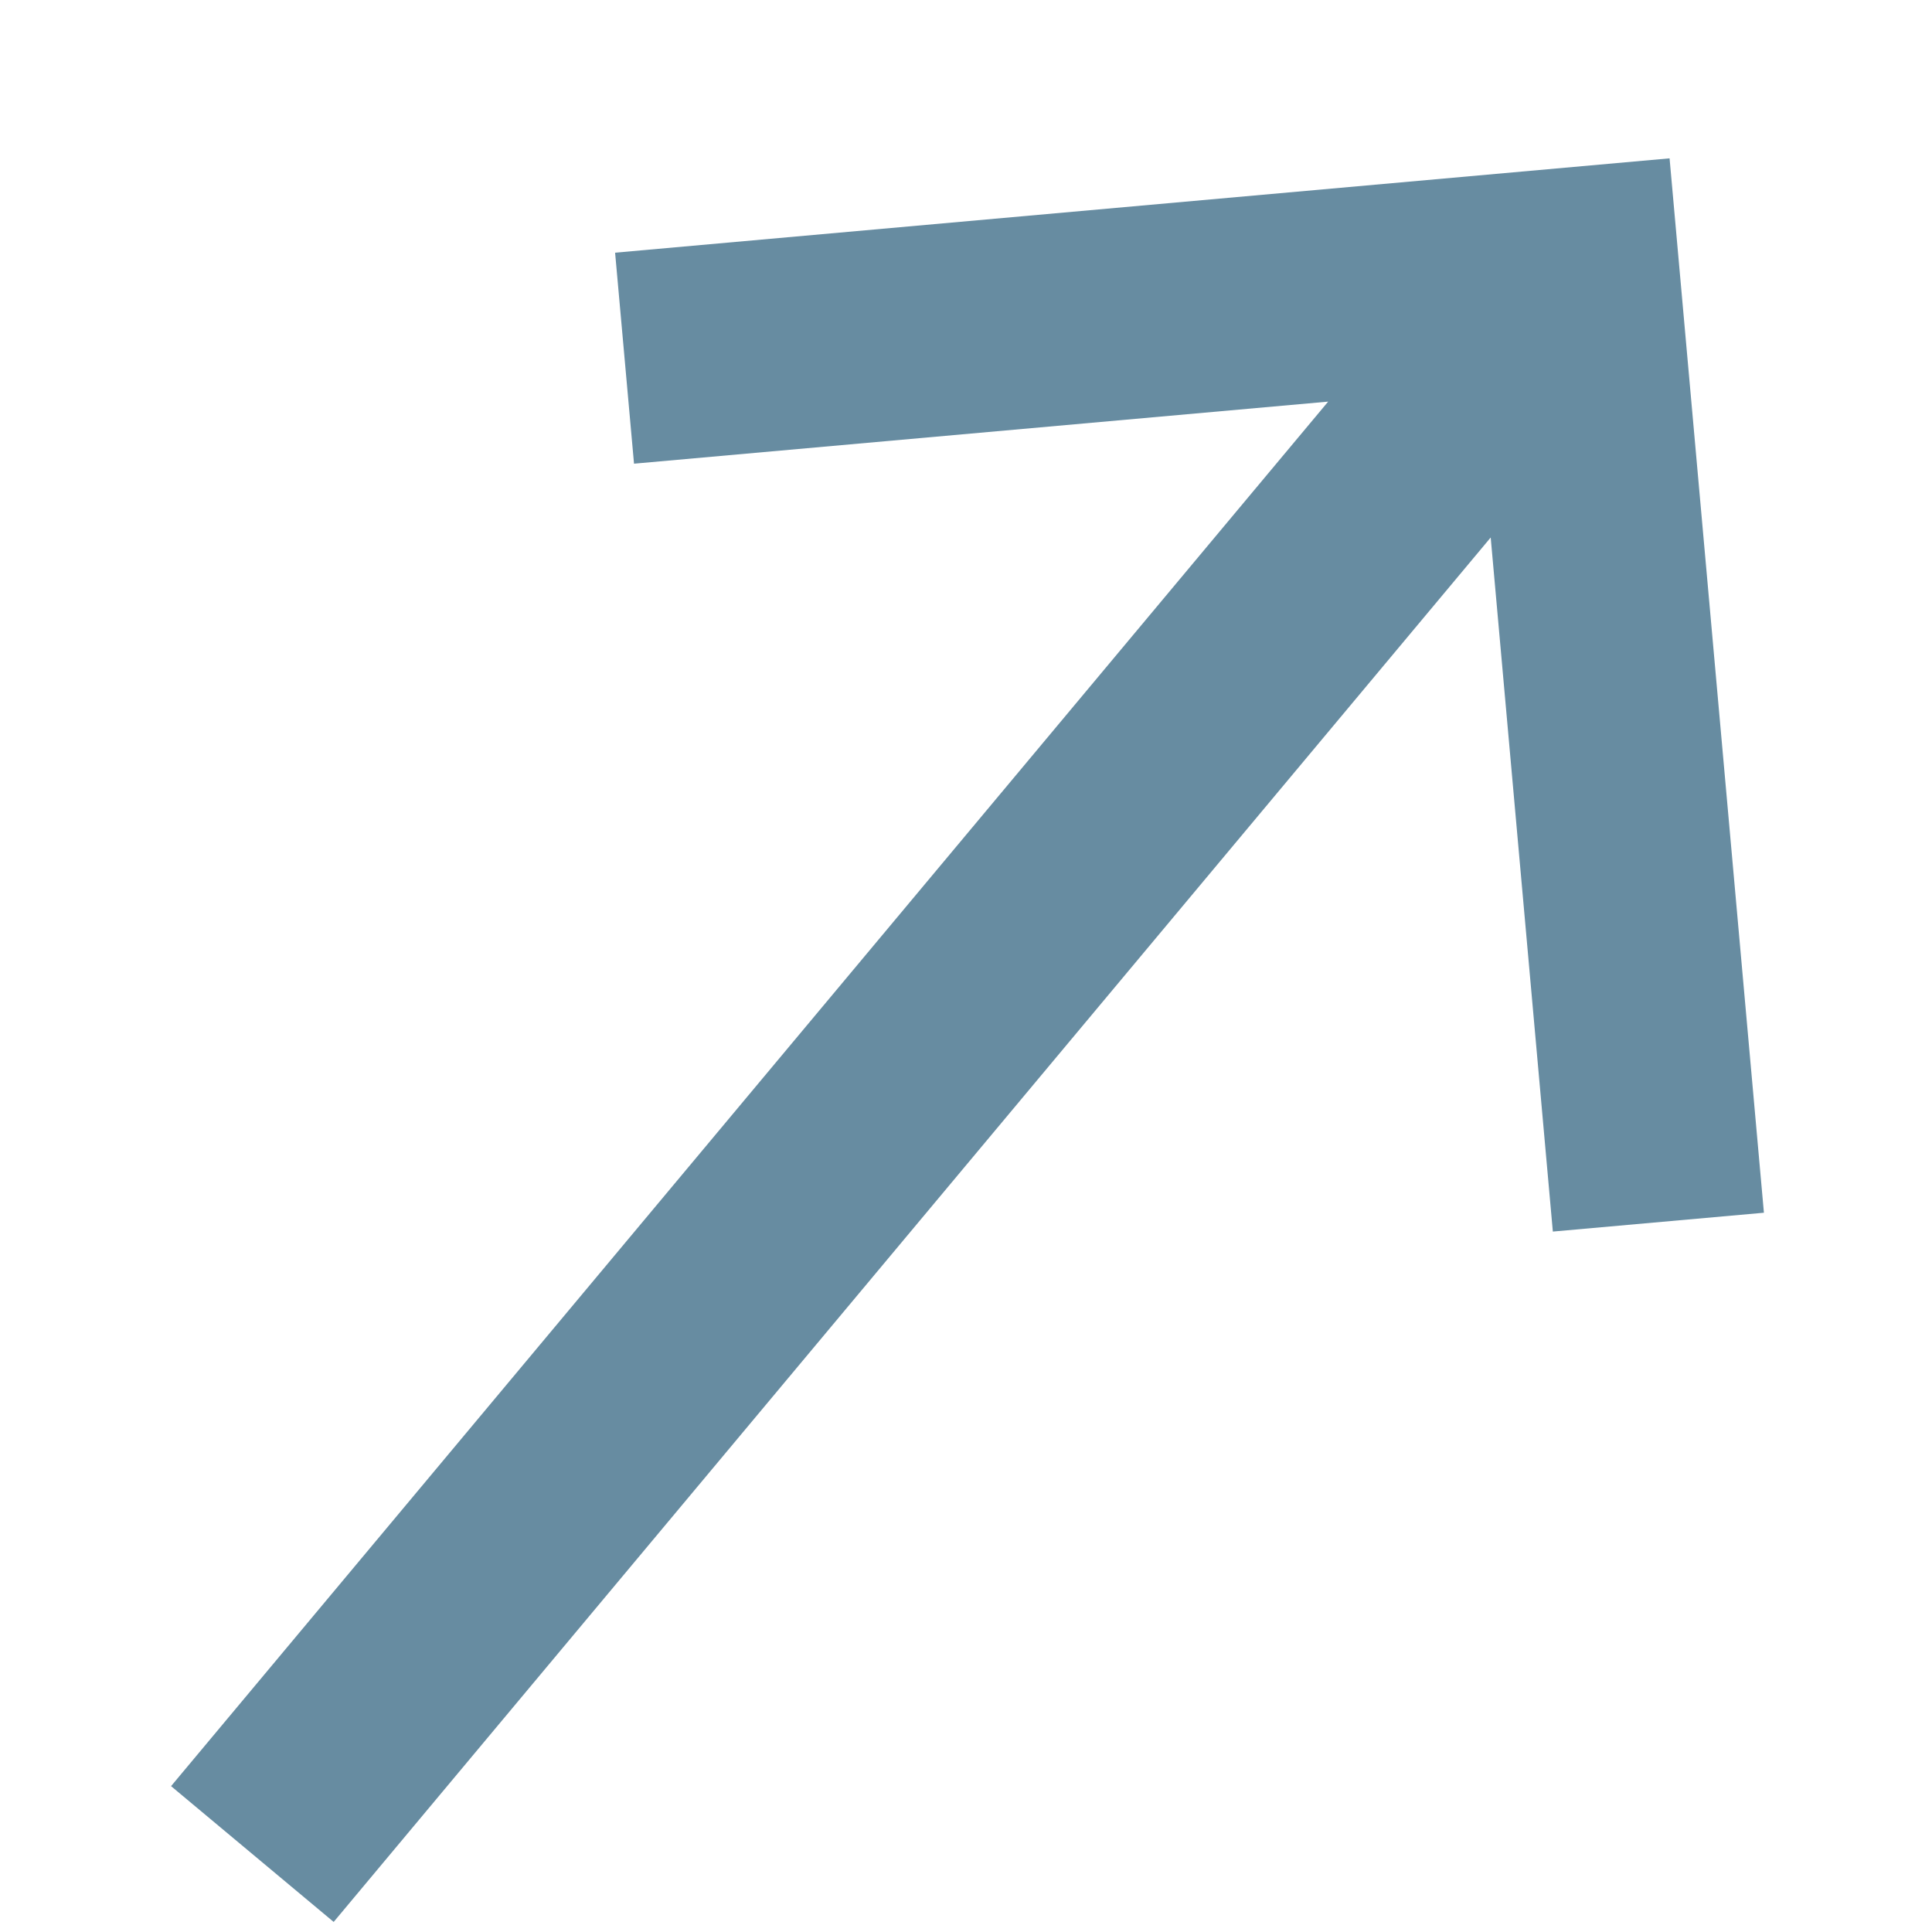 <?xml version="1.0" encoding="UTF-8"?> <svg xmlns="http://www.w3.org/2000/svg" width="24" height="24" viewBox="0 0 24 24" fill="none"> <path d="M7.876 5.76L16.499 4.989L2.125 22.188L4.145 23.875L18.518 6.677L19.29 15.299L21.912 15.065L20.74 1.967L7.641 3.139L7.876 5.76Z" fill="#678CA1"></path> </svg> 